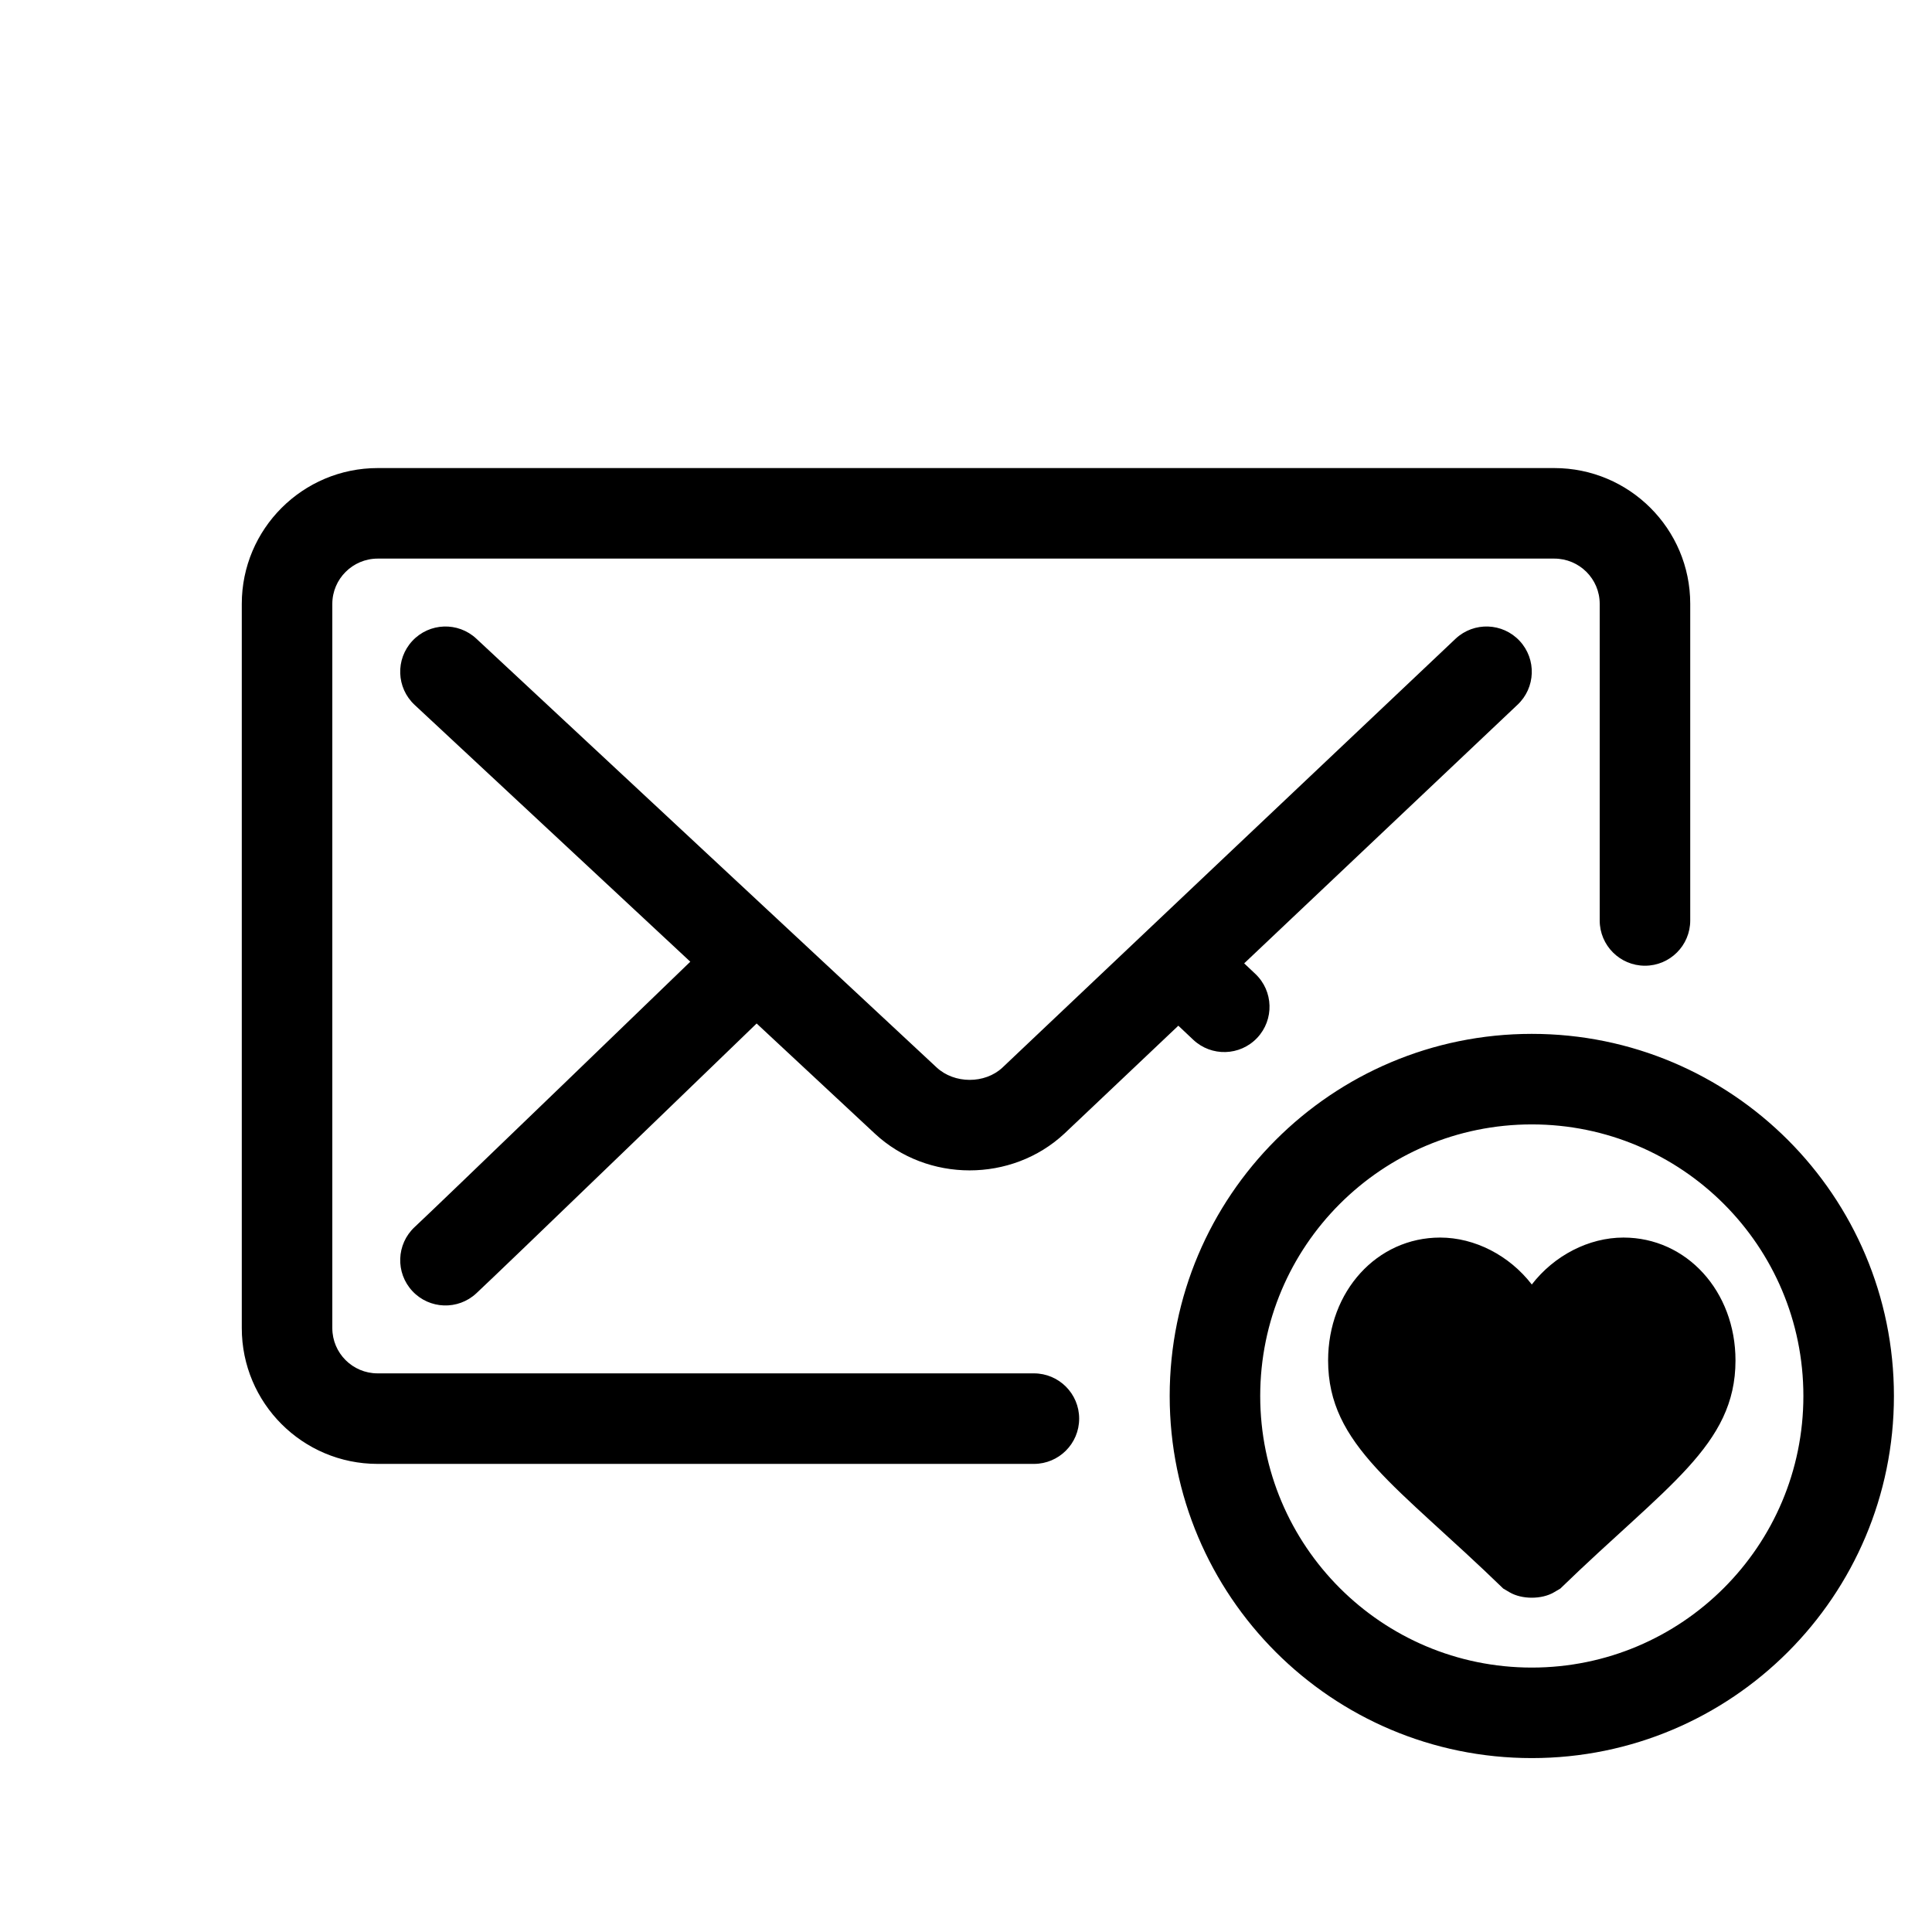 <?xml version="1.0" encoding="UTF-8"?>
<!-- Uploaded to: SVG Repo, www.svgrepo.com, Generator: SVG Repo Mixer Tools -->
<svg fill="#000000" width="800px" height="800px" version="1.1" viewBox="144 144 512 512" xmlns="http://www.w3.org/2000/svg">
 <path d="m473.72 399.3c4.231-4.004 8.402-7.953 12.48-11.812 35.754-33.844 58.094-54.984 59.922-56.688 4.848-4.516 5.117-12.105 0.602-16.953-4.516-4.848-12.105-5.117-16.953-0.602-1.906 1.777-24.008 22.688-60.035 56.793-13.172 12.469-27.25 25.797-41.328 39.125-7.977 7.555-7.977 7.555-13.605 12.883-4.223 4-4.223 4-5.16 4.891-4.66 4.336-12.723 4.332-17.445-0.07l-121.97-113.62c-4.848-4.516-12.438-4.246-16.953 0.602-4.516 4.848-4.246 12.438 0.602 16.953l73.059 68.059c-1.586 1.527-3.242 3.129-4.965 4.793-9.539 9.211-19.082 18.426-27.996 27.023-22.195 21.406-36.805 35.441-40.098 38.512-4.848 4.516-5.117 12.105-0.602 16.953 4.516 4.848 12.105 5.117 16.953 0.602 3.457-3.219 17.98-17.18 40.27-38.672 9.051-8.73 18.598-17.945 28.141-27.16 2.055-1.984 4.019-3.883 5.875-5.676l31.332 29.188c13.93 12.977 36.27 12.996 50.219 0 1.012-0.953 1.012-0.953 5.234-4.953 5.629-5.332 5.629-5.332 13.605-12.883 3.797-3.594 7.59-7.188 11.367-10.766l3.938 3.715c4.82 4.547 12.41 4.328 16.957-0.492 4.547-4.816 4.328-12.41-0.492-16.957zm118.21-95.289c0-19.867-16.145-35.969-36.027-35.969h-311.8c-19.883 0-36.027 16.133-36.027 35.988v191.93c0 19.875 16.117 35.988 35.988 35.988h173.93c6.625 0 11.996-5.371 11.996-11.996s-5.371-11.996-11.996-11.996h-173.93c-6.621 0-11.996-5.371-11.996-11.996v-191.93c0-6.602 5.398-11.996 12.035-11.996h311.8c6.648 0 12.035 5.375 12.035 11.977v83.918c0 6.625 5.371 11.996 11.996 11.996s11.996-5.371 11.996-11.996zm53.98 209.94c0-53-42.965-95.965-95.965-95.965s-95.965 42.965-95.965 95.965c0 52.996 42.965 95.961 95.965 95.961s95.965-42.965 95.965-95.961zm-167.94 0c0-39.75 32.223-71.973 71.973-71.973s71.973 32.223 71.973 71.973c0 39.746-32.223 71.973-71.973 71.973s-71.973-32.227-71.973-71.973zm64.414 51.039c-28.066-27.25-46.422-37.934-46.422-60.445 0-18.363 12.957-32.578 29.691-32.578 9.176 0 18.352 4.738 24.289 12.438 5.938-7.699 15.113-12.438 24.293-12.438 16.73 0 29.688 14.215 29.688 32.578 0 22.512-18.352 33.195-46.422 60.445l-1.68 0.988c-3.246 1.914-8.523 1.906-11.758 0z" fill-rule="evenodd"/>
</svg>